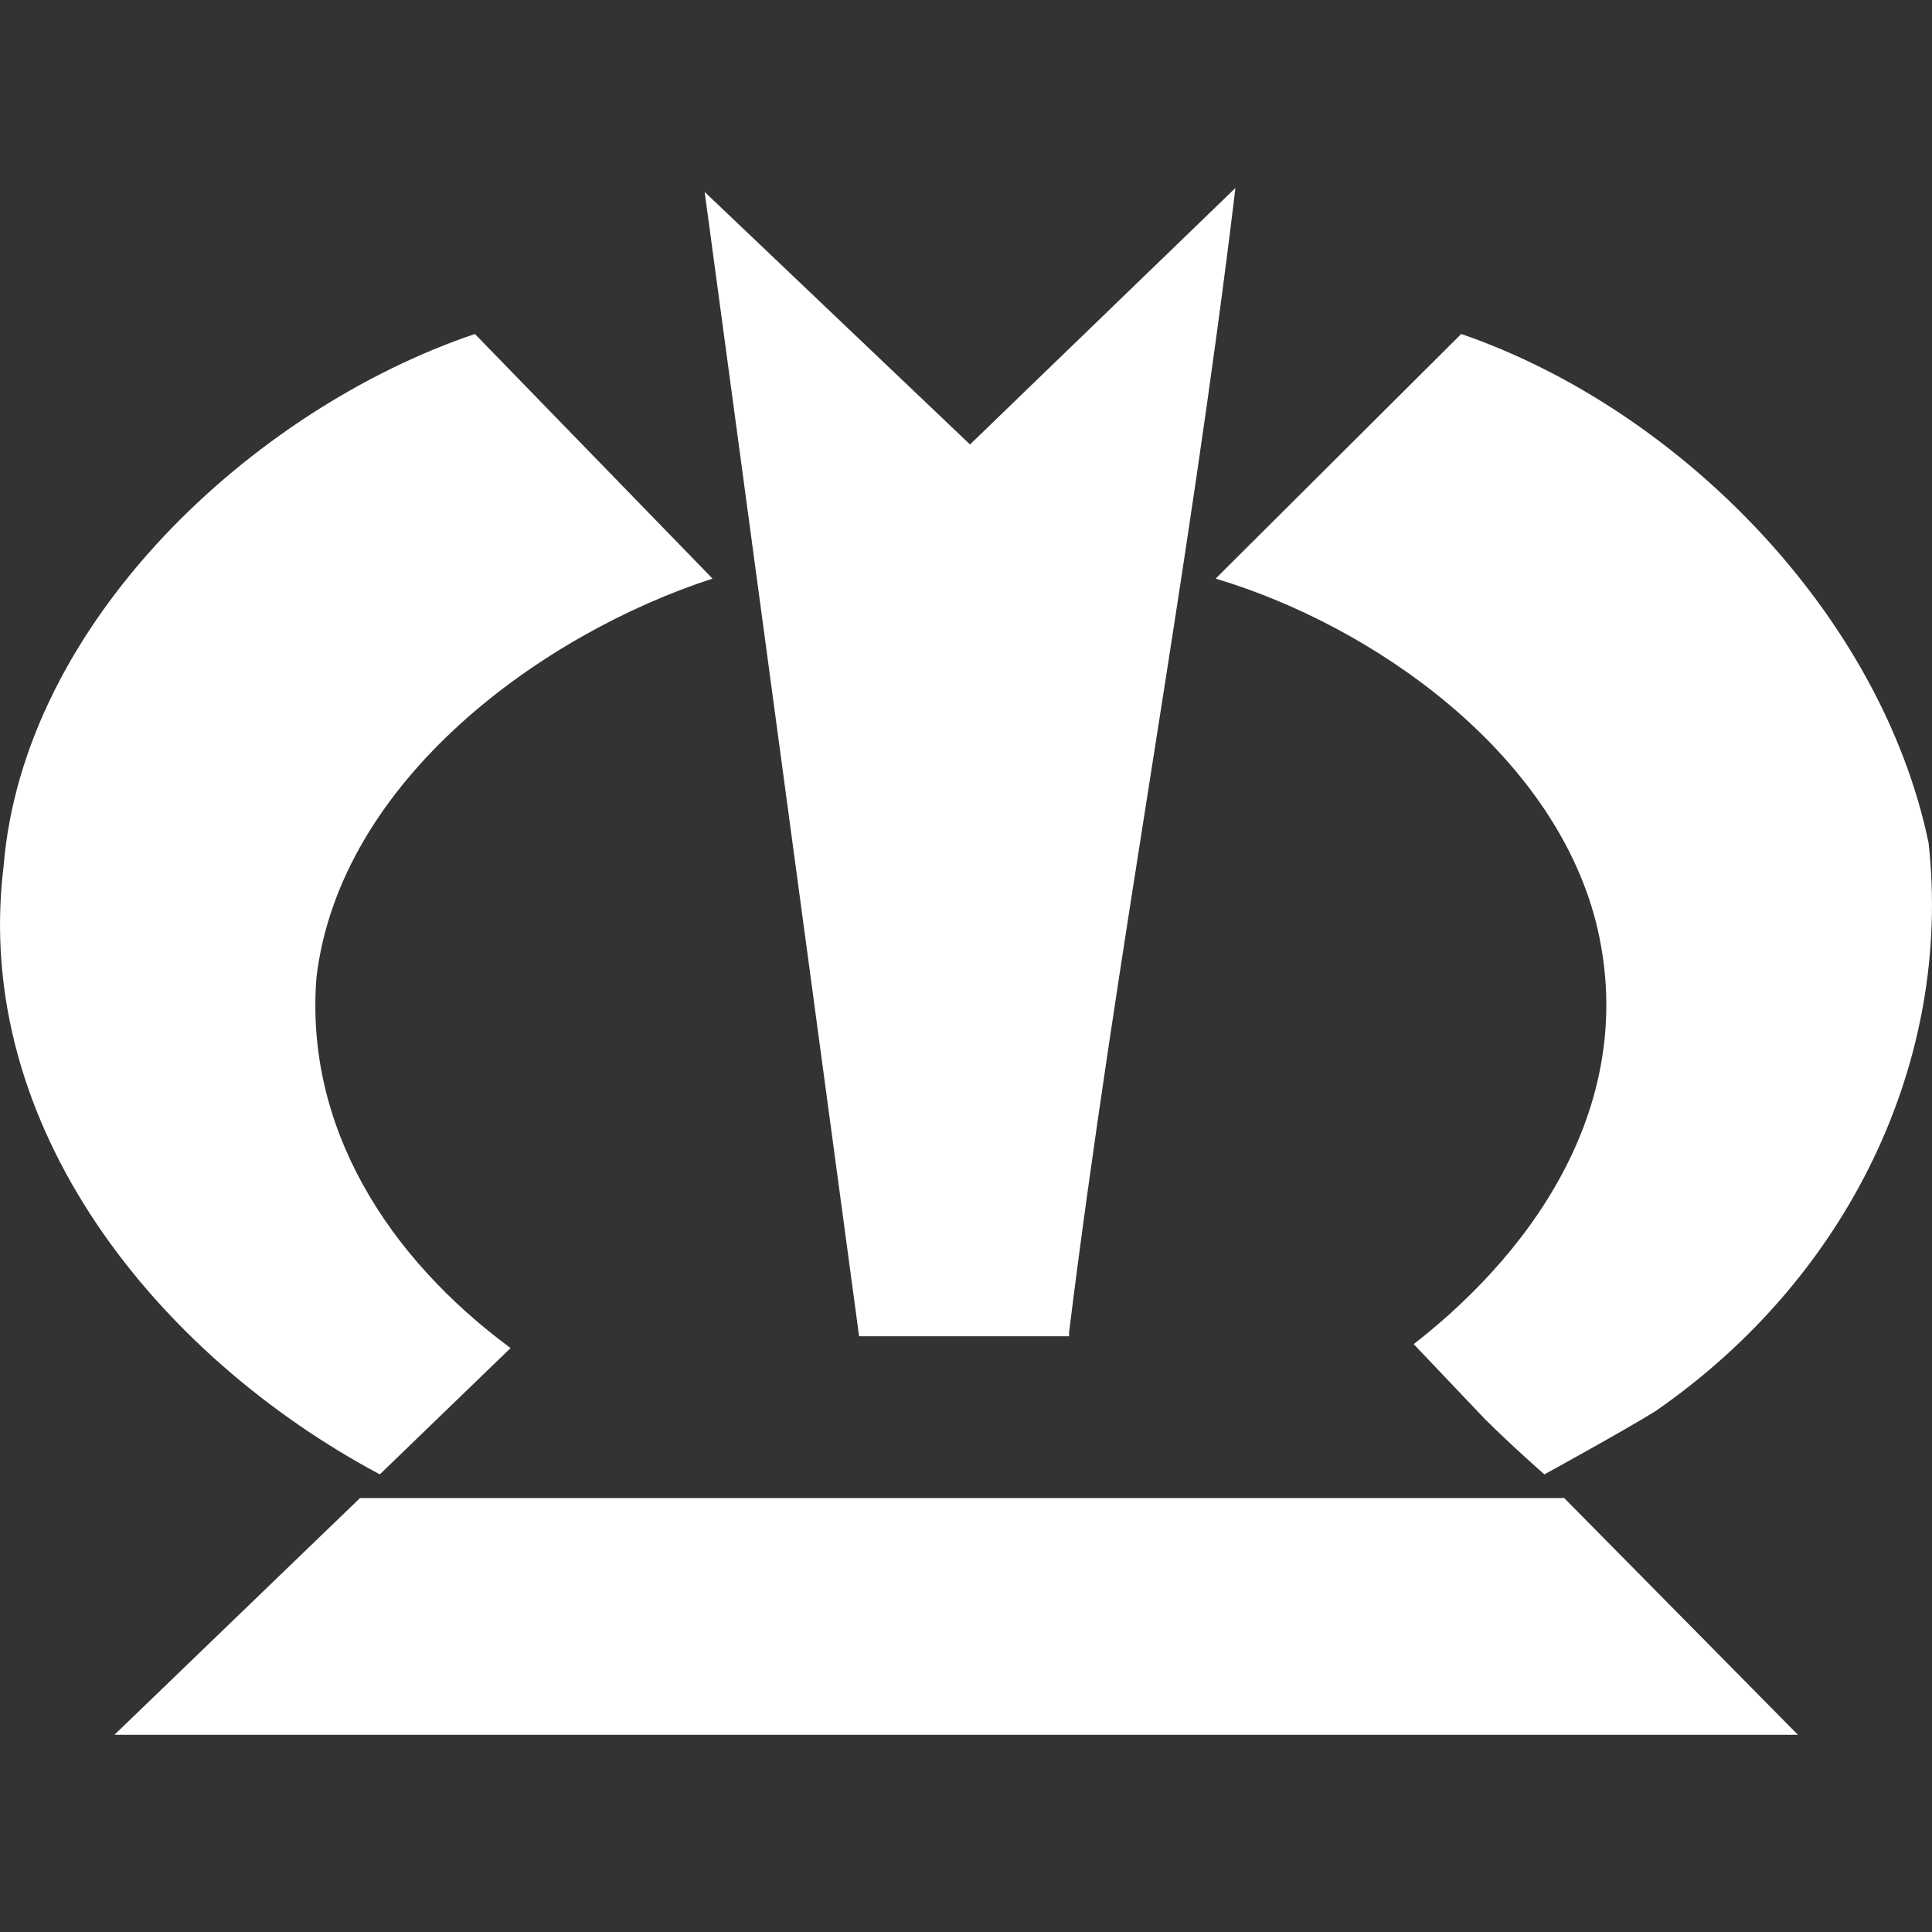 <svg width="37" height="37" viewBox="0 0 37 37" fill="none" xmlns="http://www.w3.org/2000/svg">
<rect x="0" y="0" width="37" height="37" fill="#333333" stroke="none"/>
<path d="M20.474 25.515C21.384 18.185 22.75 11.157 23.66 3.6L18.577 8.512L13.495 3.676L16.453 25.591H20.474V25.515Z" fill="white"/>
<path d="M7.274 28.236L9.778 25.817C7.426 24.079 5.833 21.586 6.061 18.714C6.516 14.935 10.384 12.139 13.646 11.081L9.095 6.396C4.847 7.832 0.447 11.913 0.068 16.598C-0.539 21.586 3.026 25.969 7.274 28.236Z" fill="white"/>
<path d="M27.984 6.396L23.281 11.081C26.315 11.988 29.729 14.406 30.563 17.656C31.398 20.981 29.501 23.853 27.074 25.742L28.439 27.178C28.97 27.707 29.577 28.236 29.577 28.236C29.577 28.236 31.094 27.404 31.701 27.027C35.418 24.457 37.391 20.301 36.935 16.145C36.025 11.761 32.156 7.832 27.984 6.396Z" fill="white"/>
<path d="M6.895 28.689L2.192 33.223H34.432L29.956 28.689H6.895Z" fill="white"/>
</svg>
